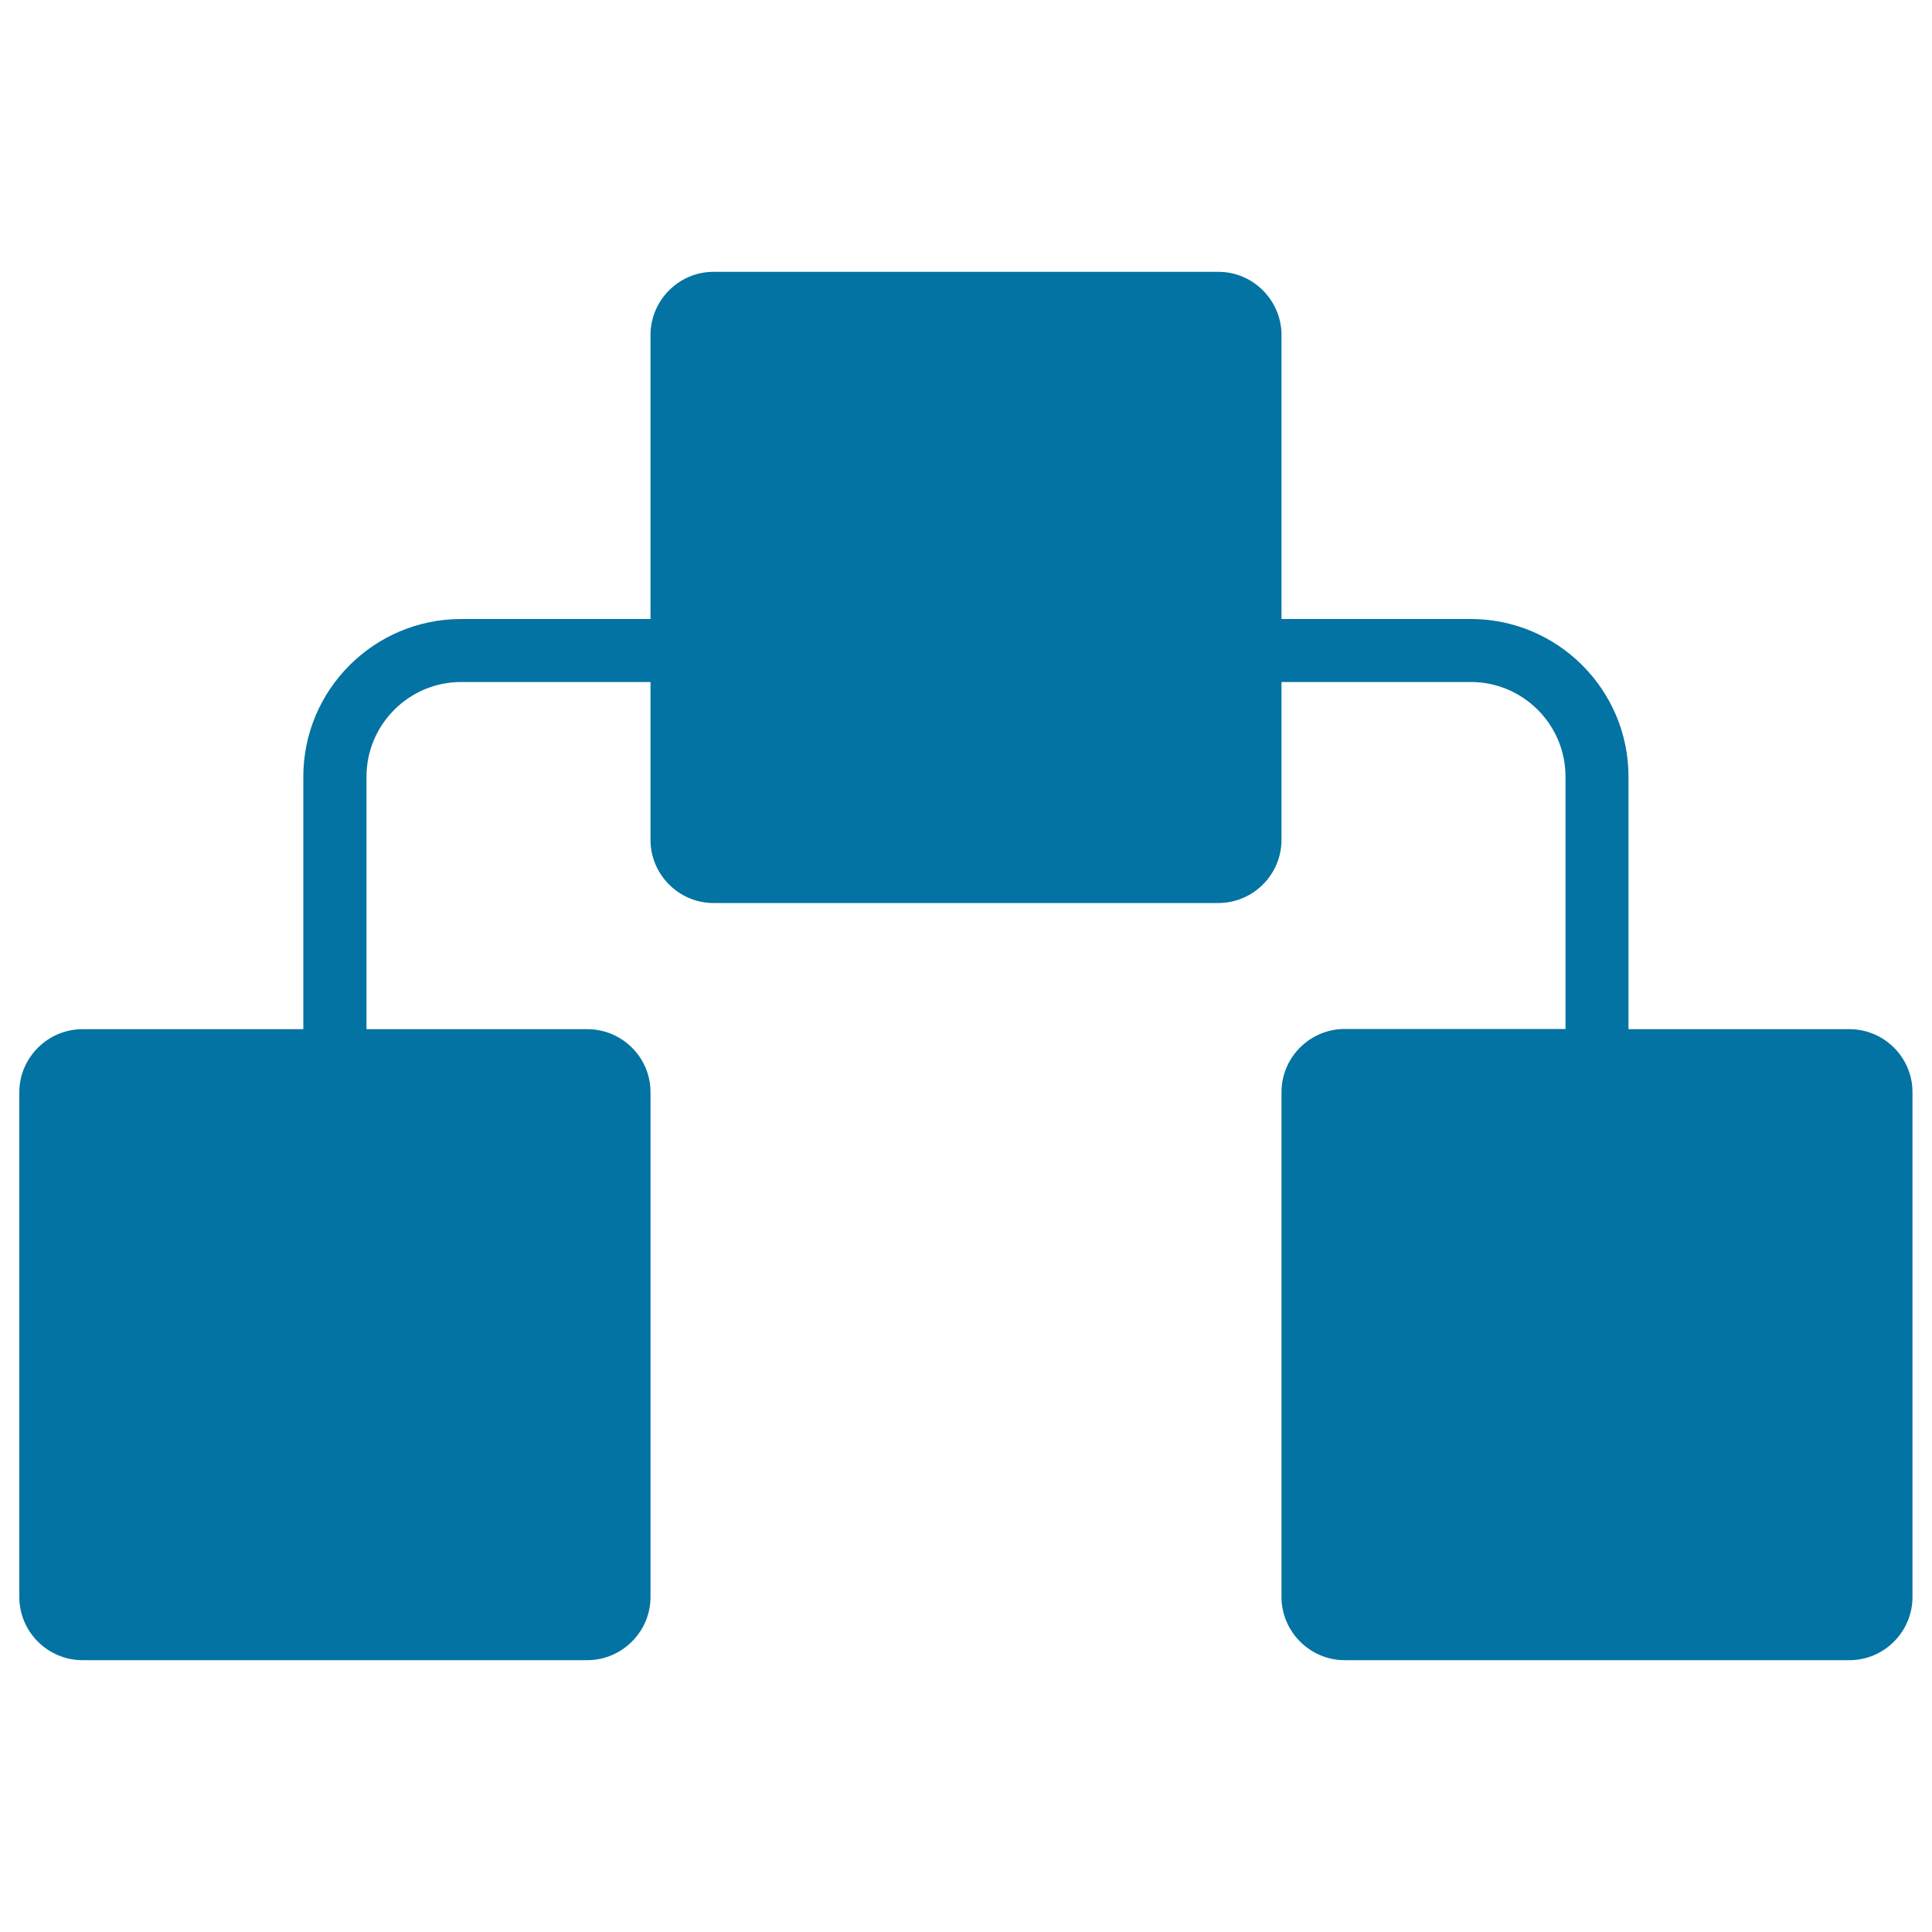 <svg xmlns="http://www.w3.org/2000/svg" viewBox="0 0 1000 1000" style="fill:#0273a2">
<title>Net SVG icon</title>
<g><path d="M957.3,532.7H842.9V402c0-45-36.6-81.6-81.6-81.6h-98v-147c0-17.9-14.7-32.7-32.6-32.7H369.3c-17.9,0-32.6,14.7-32.6,32.7v147h-98c-45.1,0-81.7,36.6-81.7,81.6v130.7H42.7c-17.9,0-32.7,14.7-32.7,32.6v261.3c0,18,14.7,32.7,32.7,32.7H304c17.9,0,32.7-14.7,32.7-32.7V565.3c0-18-14.7-32.6-32.7-32.6H189.7V402c0-27,22-49,49-49h98v81.7c0,18,14.7,32.7,32.6,32.7h261.3c18,0,32.7-14.7,32.7-32.7V353h98c27,0,49,22,49,49v130.6H696c-18,0-32.7,14.7-32.7,32.7v261.3c0,17.9,14.7,32.7,32.7,32.7h261.3c17.9,0,32.6-14.7,32.6-32.7V565.3C989.9,547.3,975.2,532.7,957.3,532.7z"/></g>
</svg>